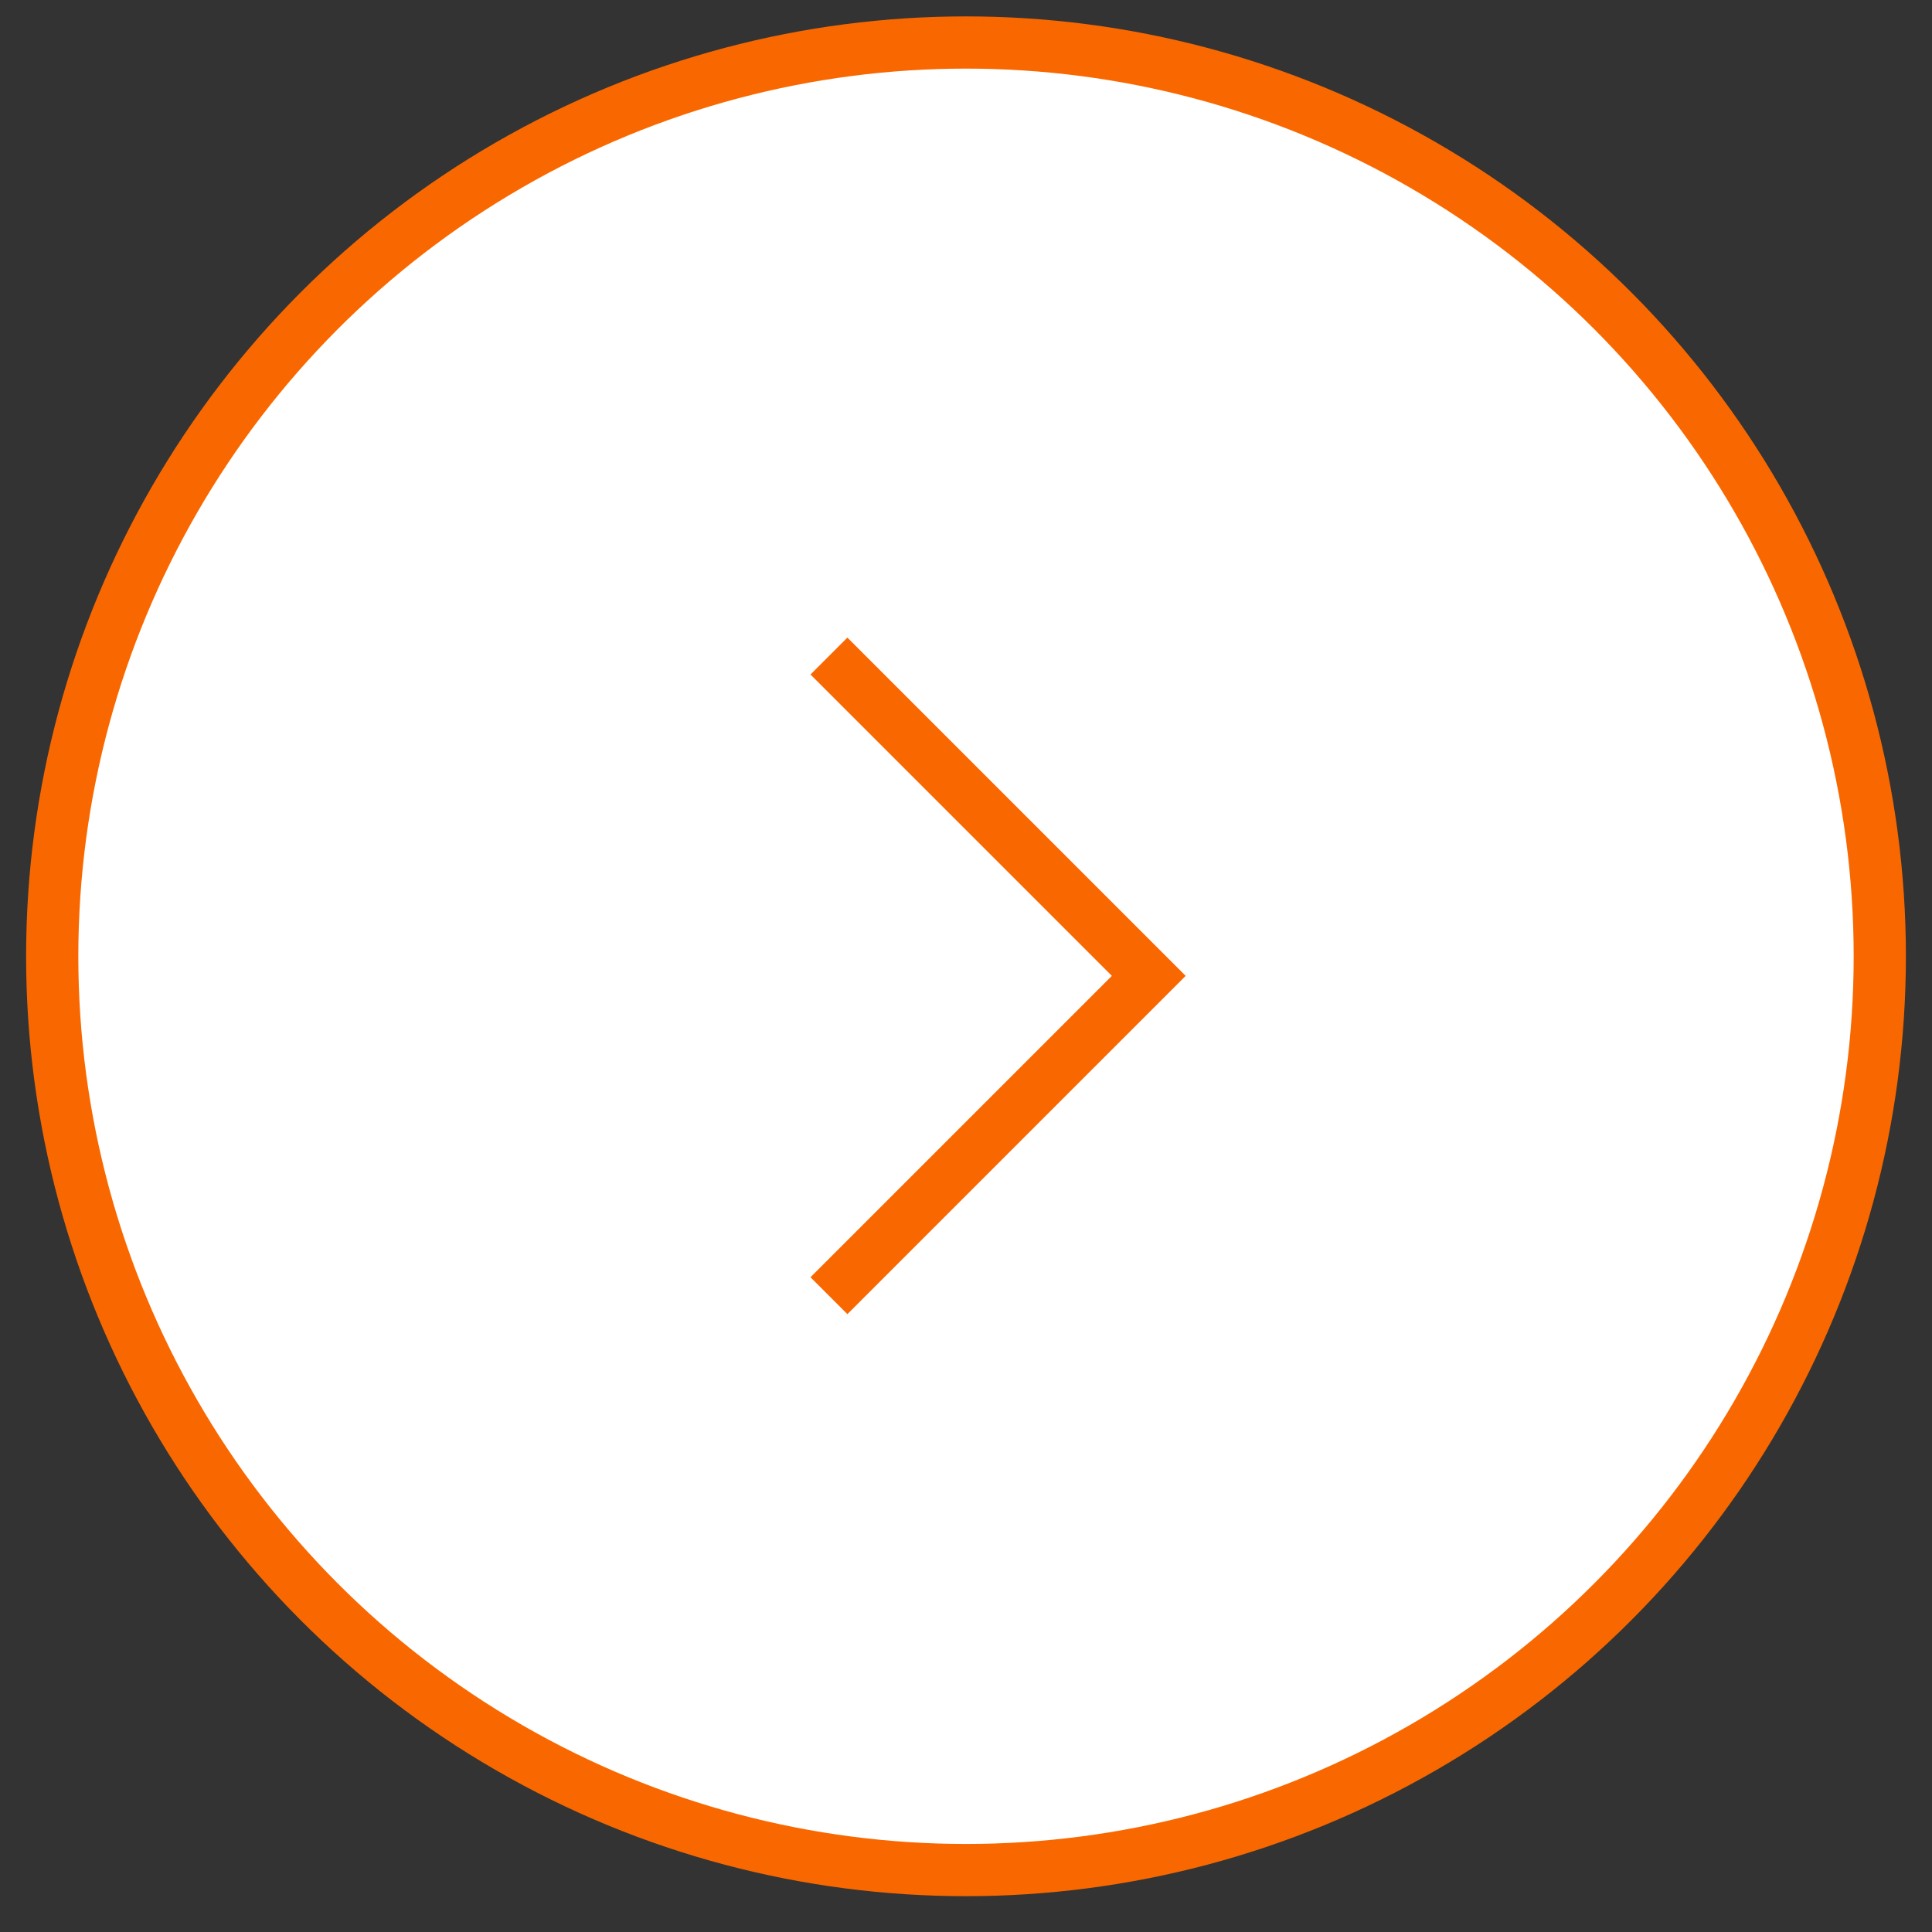 <?xml version="1.0" encoding="UTF-8"?>
<svg width="37px" height="37px" viewBox="0 0 37 37" version="1.1" xmlns="http://www.w3.org/2000/svg" xmlns:xlink="http://www.w3.org/1999/xlink">
    <rect x="0" y="0" width="37" height="37" fill="#333333" stroke="none"/>
    <!-- Generator: Sketch 42 (36781) - http://www.bohemiancoding.com/sketch -->
    <title>Group 2</title>
    <desc>Created with Sketch.</desc>
    <defs></defs>
    <g id="6.2-Events_Calendar" stroke="none" stroke-width="1" fill="none" fill-rule="evenodd">
        <g id="6.2-Events_Calendar_1400" transform="translate(-1153, -156)" stroke="#F96800">
            <g id="Calendar" transform="translate(249, 156)">
                <g id="Calendar-Toggle">
                    <g id="Group-2" transform="translate(905, 0)">
                        <g id="Calendar-Month-Toggle-Future-Events">
                            <g id="Group-6" transform="translate(17.5, 18.314) rotate(-180) translate(-17.5, -18.314) translate(0, 0.814)">
                                <circle id="Oval" fill="#FFFFFF" cx="17.5" cy="17.5" r="17.5"></circle>
                                <polyline id="Page-1" points="20.125 23.25 14 17.125 20.125 11"></polyline>
                            </g>
                        </g>
                    </g>
                </g>
            </g>
        </g>
    </g>
</svg>